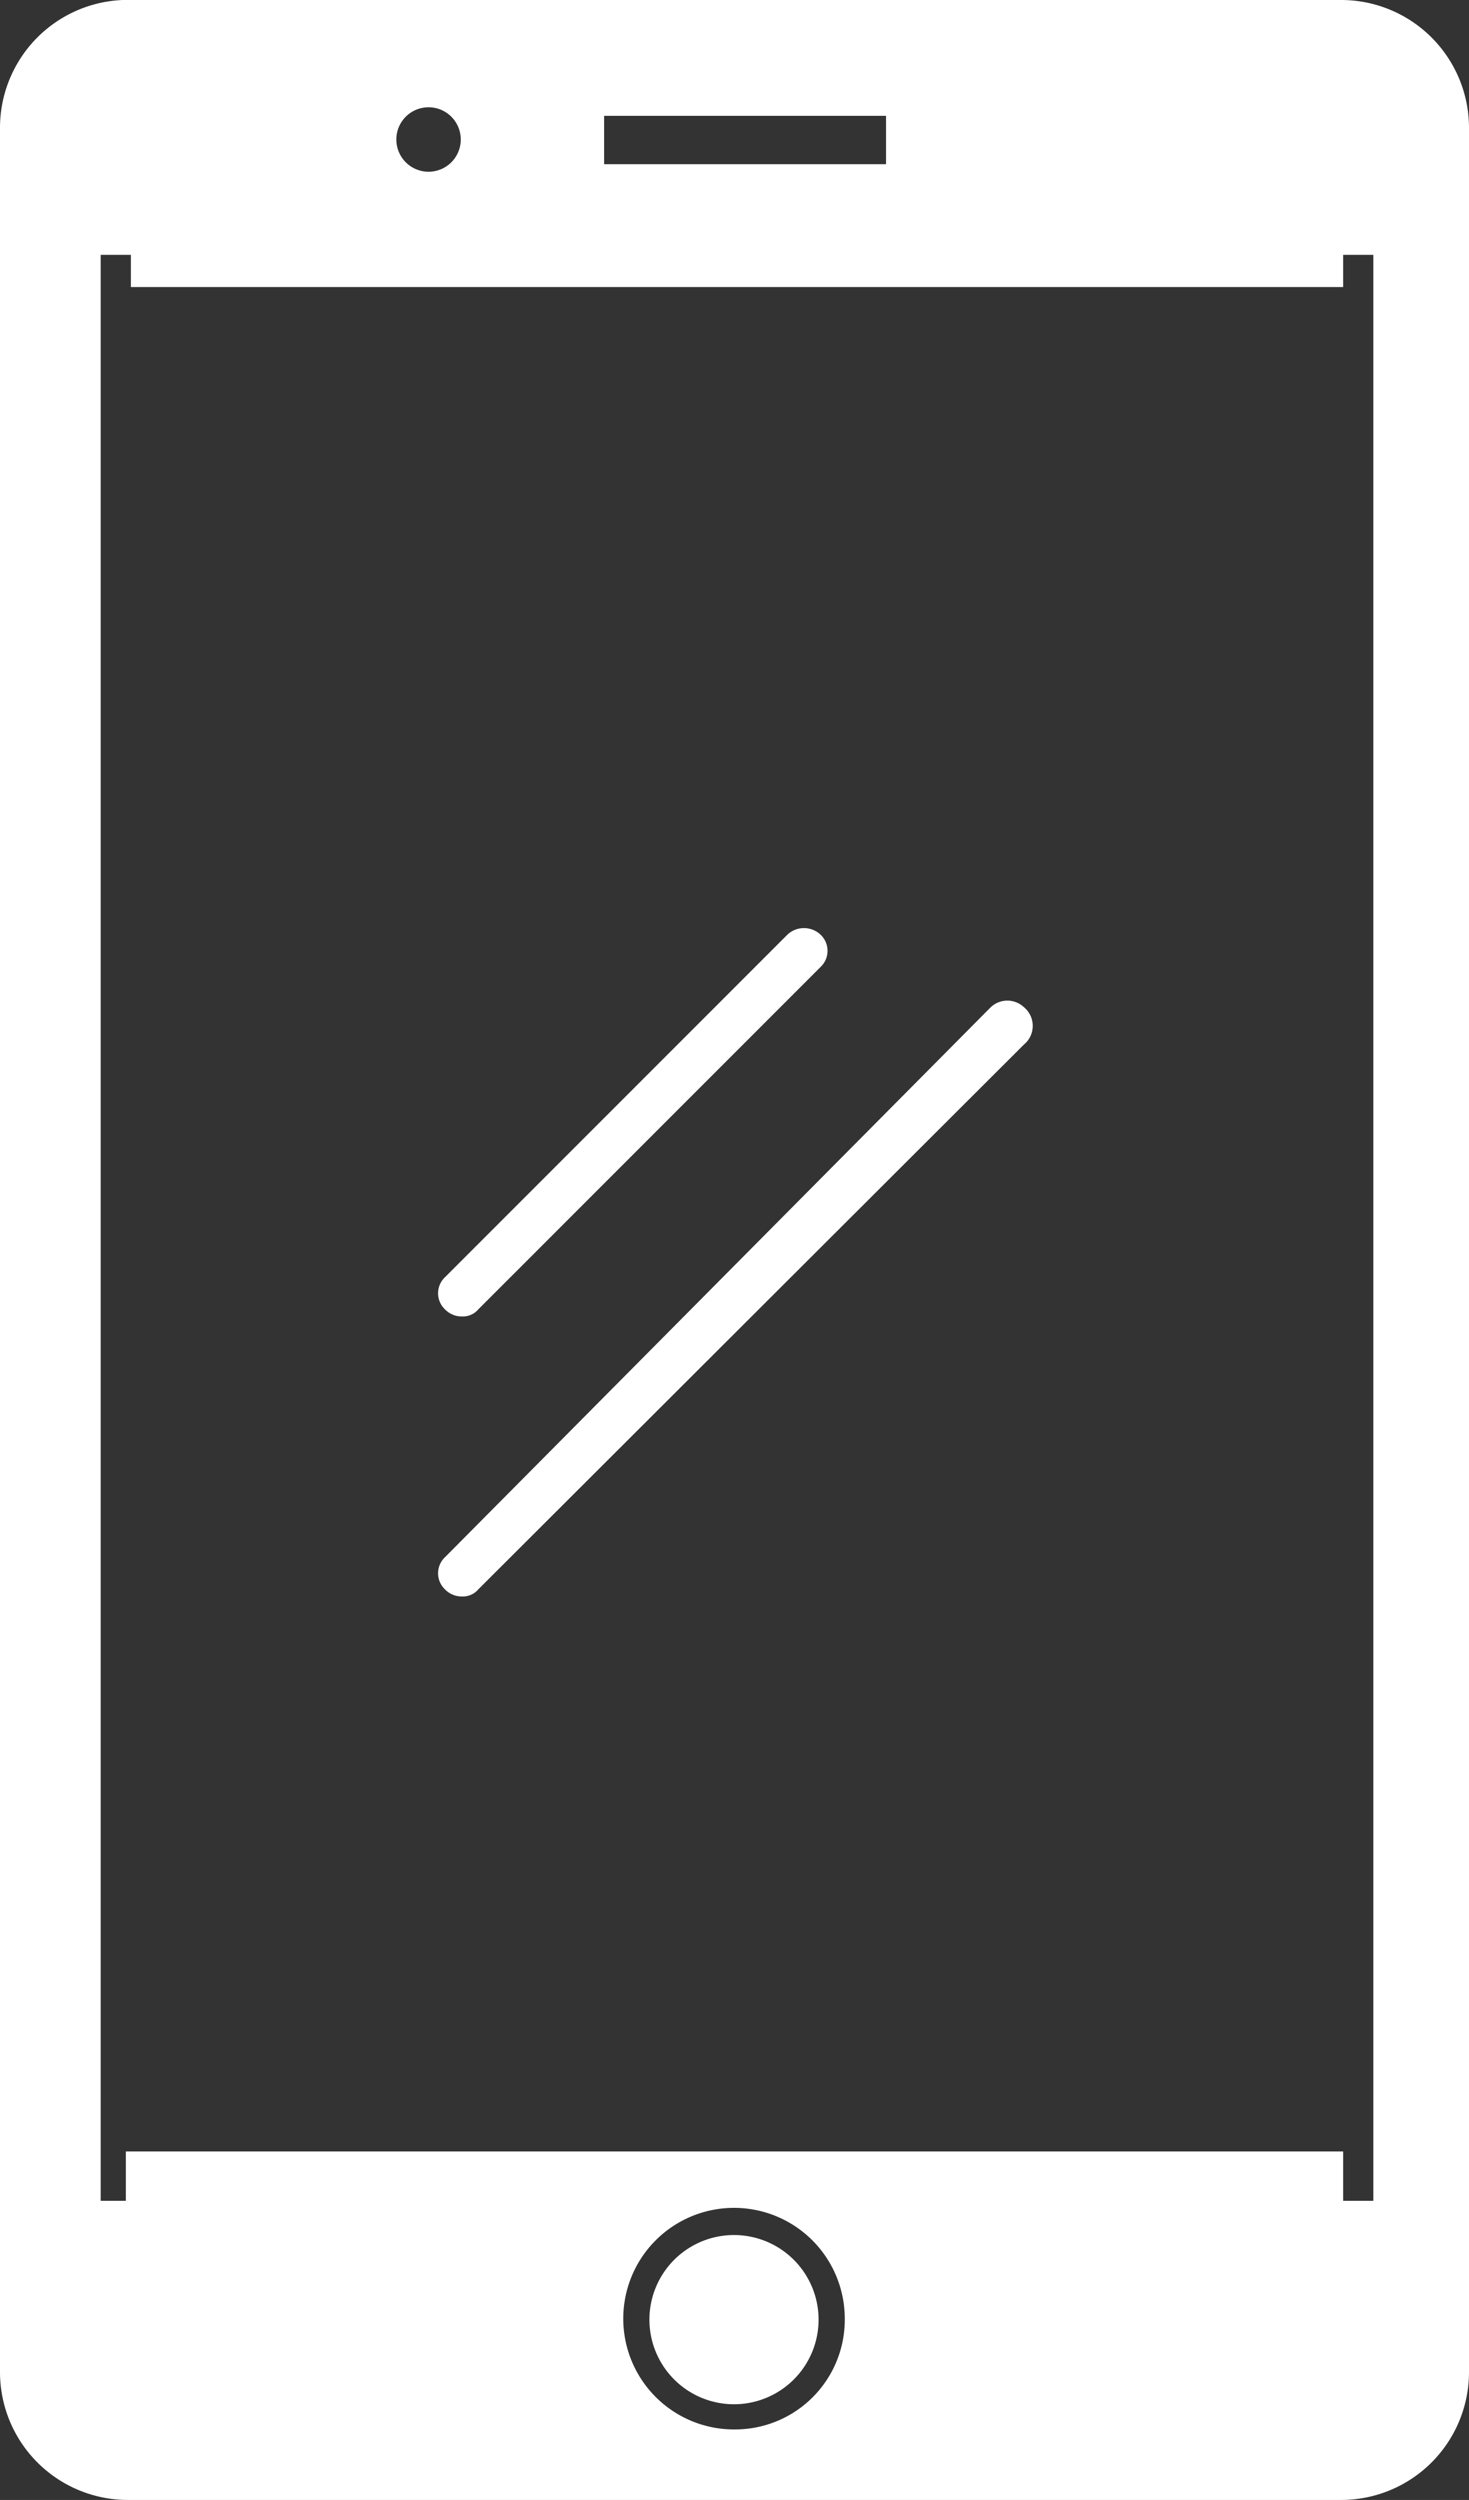 <svg xmlns="http://www.w3.org/2000/svg" viewBox="0 0 14.59 24.82"><rect x="0" y="0" width="14.59" height="24.82" fill="#333333" stroke="none"/><defs><style>.a{fill:#fff;}</style></defs><path class="a" d="M13.32,0h-12A1.27,1.27,0,0,0,0,1.27V23.55a1.27,1.27,0,0,0,1.27,1.27H13.32a1.27,1.27,0,0,0,1.27-1.27V1.27A1.27,1.27,0,0,0,13.32,0ZM6,1.15H8.8v.48H6ZM4.2,1.07a.32.32,0,1,1,0,.63.32.32,0,0,1,0-.63ZM7.3,24.12A1.1,1.1,0,1,1,8.39,23,1.09,1.09,0,0,1,7.3,24.12ZM13.64,2.85v19h-.3v-.49H1.25v.49H1V2.53h.3v.32H13.34V2.53h.3Z"/><path class="a" d="M7.3,22.19a.84.84,0,1,0,.83.84A.84.84,0,0,0,7.3,22.19Z"/><path class="a" d="M4.59,13.07A.2.2,0,0,0,4.75,13l3.4-3.4a.22.22,0,0,0,0-.32.24.24,0,0,0-.33,0l-3.4,3.4a.22.22,0,0,0,0,.32A.23.23,0,0,0,4.59,13.07Z"/><path class="a" d="M10.17,10a.24.24,0,0,0-.33,0L4.42,15.46a.22.22,0,0,0,0,.32.23.23,0,0,0,.17.07.2.2,0,0,0,.16-.07l5.42-5.41A.24.24,0,0,0,10.17,10Z"/></svg>